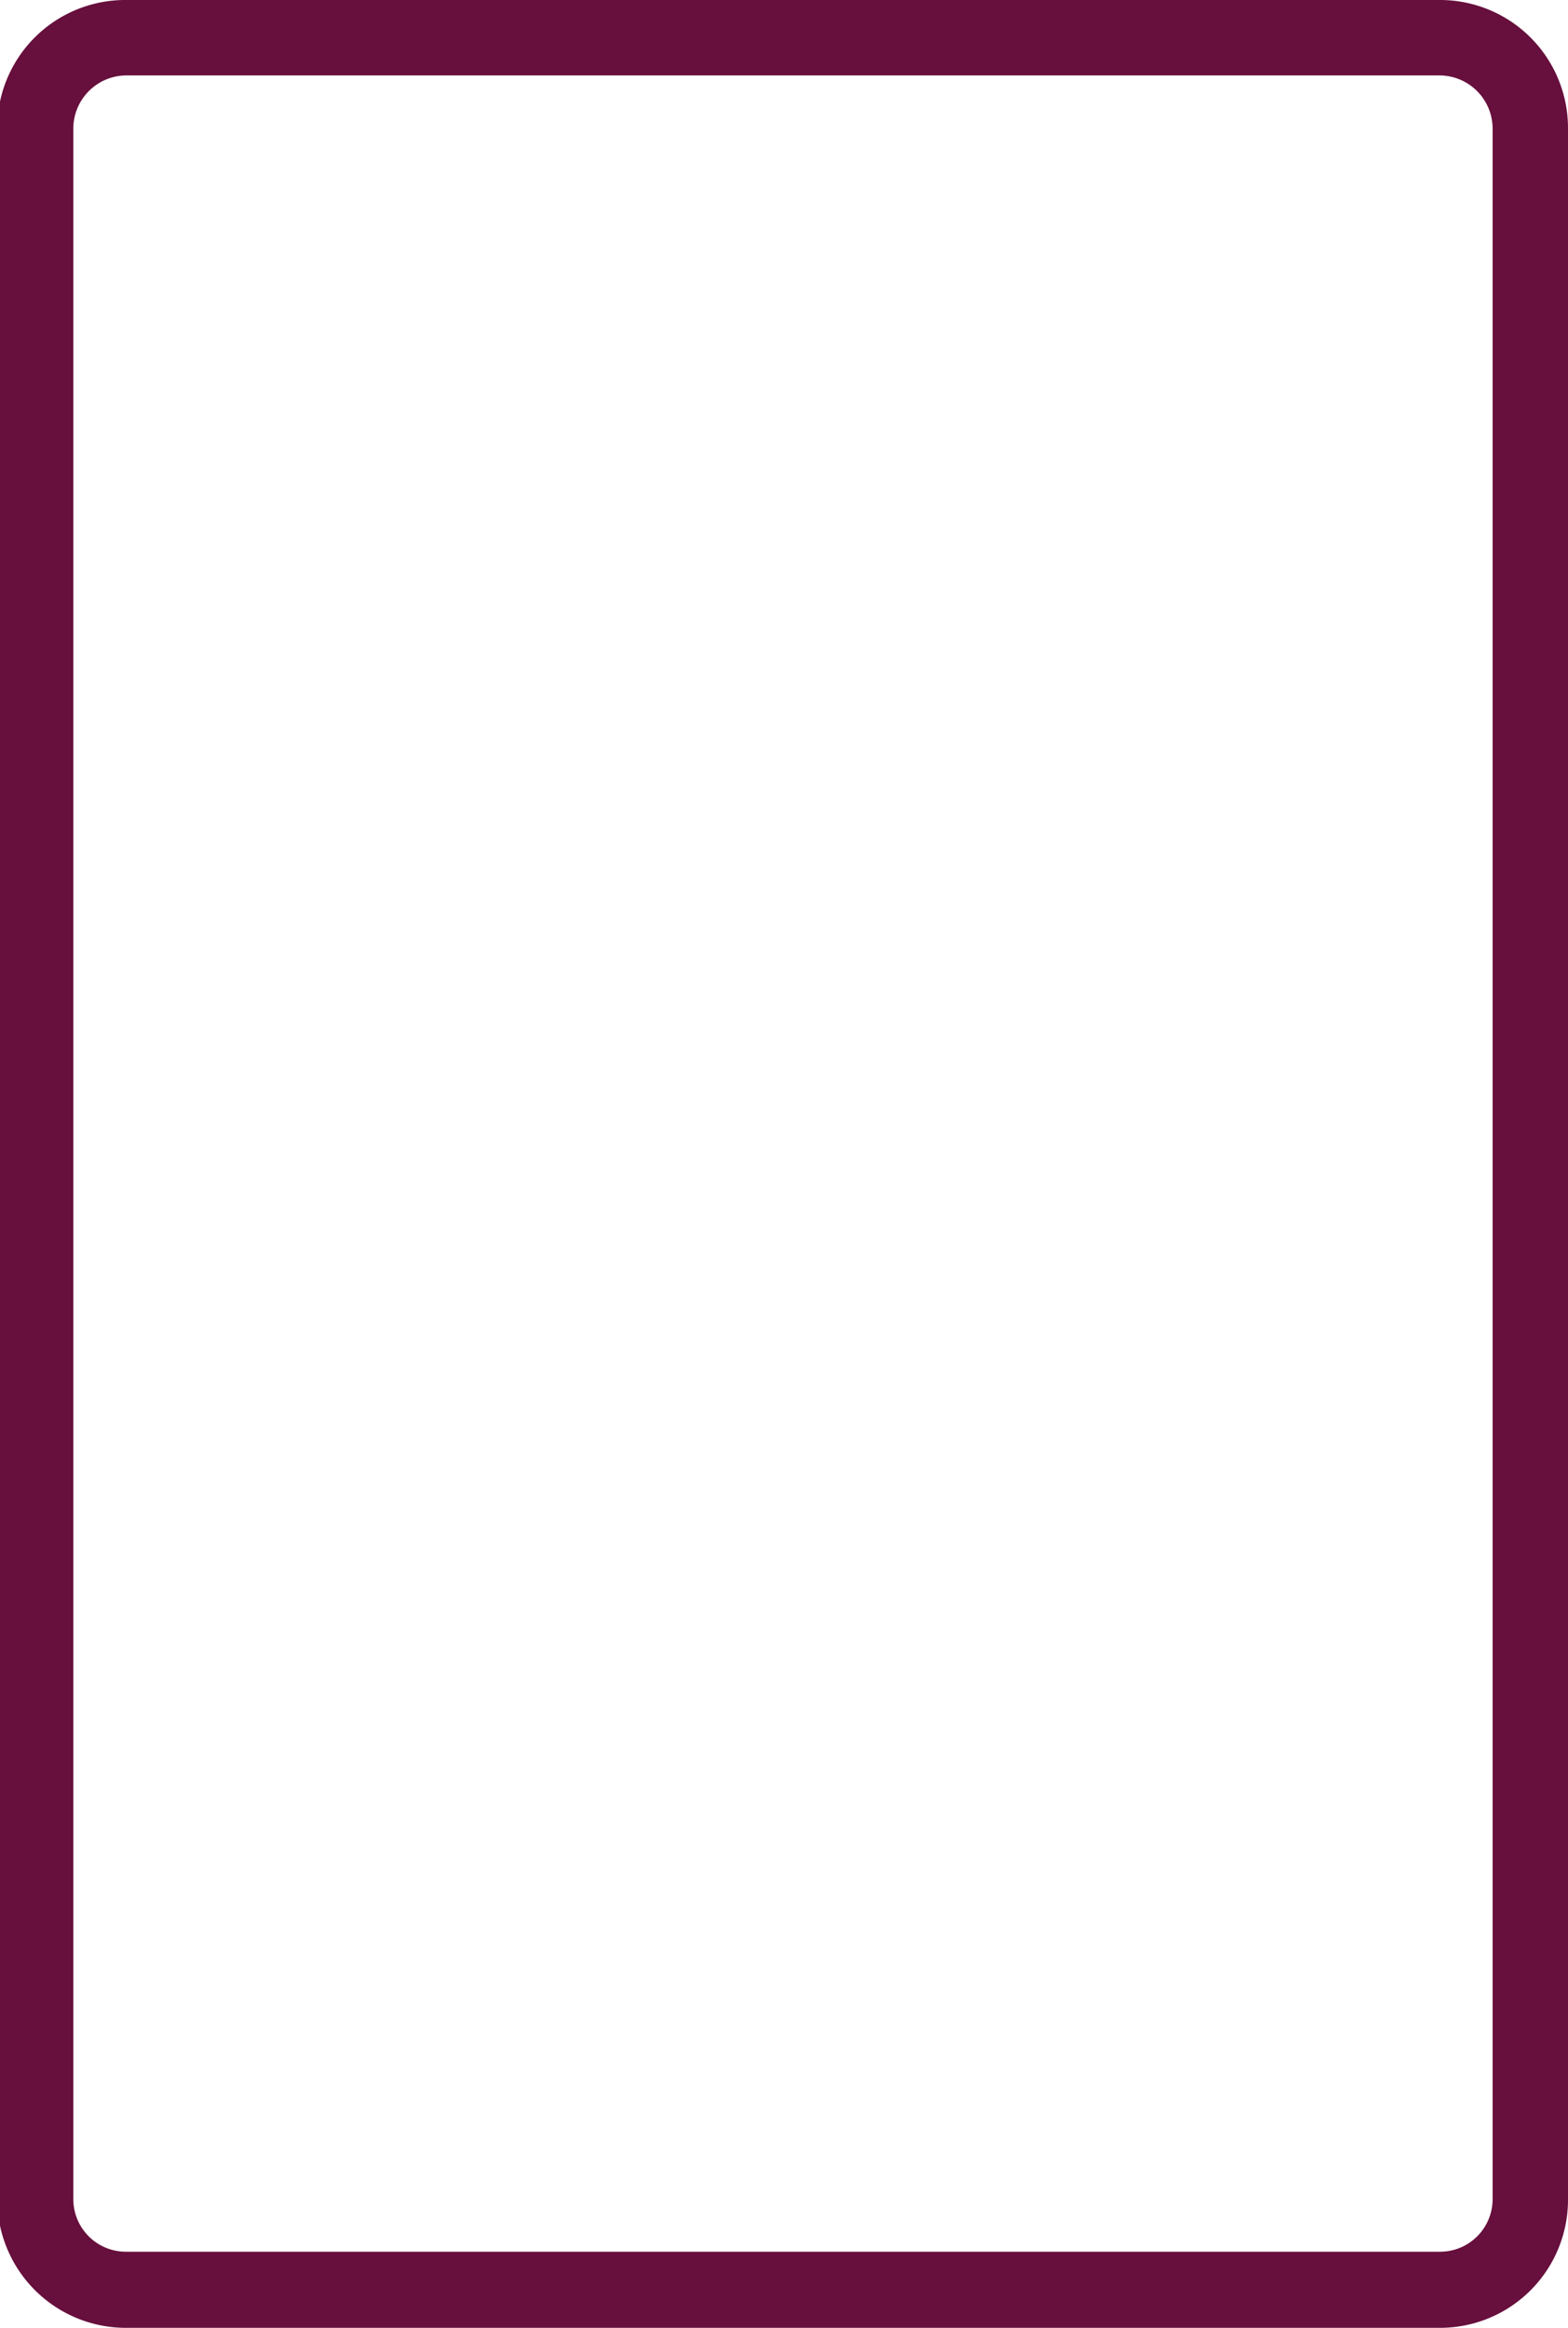<svg id="Vrstva_1" data-name="Vrstva 1" xmlns="http://www.w3.org/2000/svg" viewBox="0 0 22.67 33.64"><defs><style>.cls-1{fill:#670f3d;}</style></defs><path class="cls-1" d="M504.36,437.92h-19a1.86,1.86,0,0,1-1.86-1.86V406.13a1.85,1.85,0,0,1,1.86-1.85h19a1.85,1.85,0,0,1,1.85,1.85v29.93A1.85,1.85,0,0,1,504.36,437.92Zm-19-32.55a.77.77,0,0,0-.76.76v29.93a.76.76,0,0,0,.76.76h19a.76.76,0,0,0,.76-.76V406.13a.77.77,0,0,0-.76-.76Z" transform="translate(-483.54 -404.28)"/></svg>